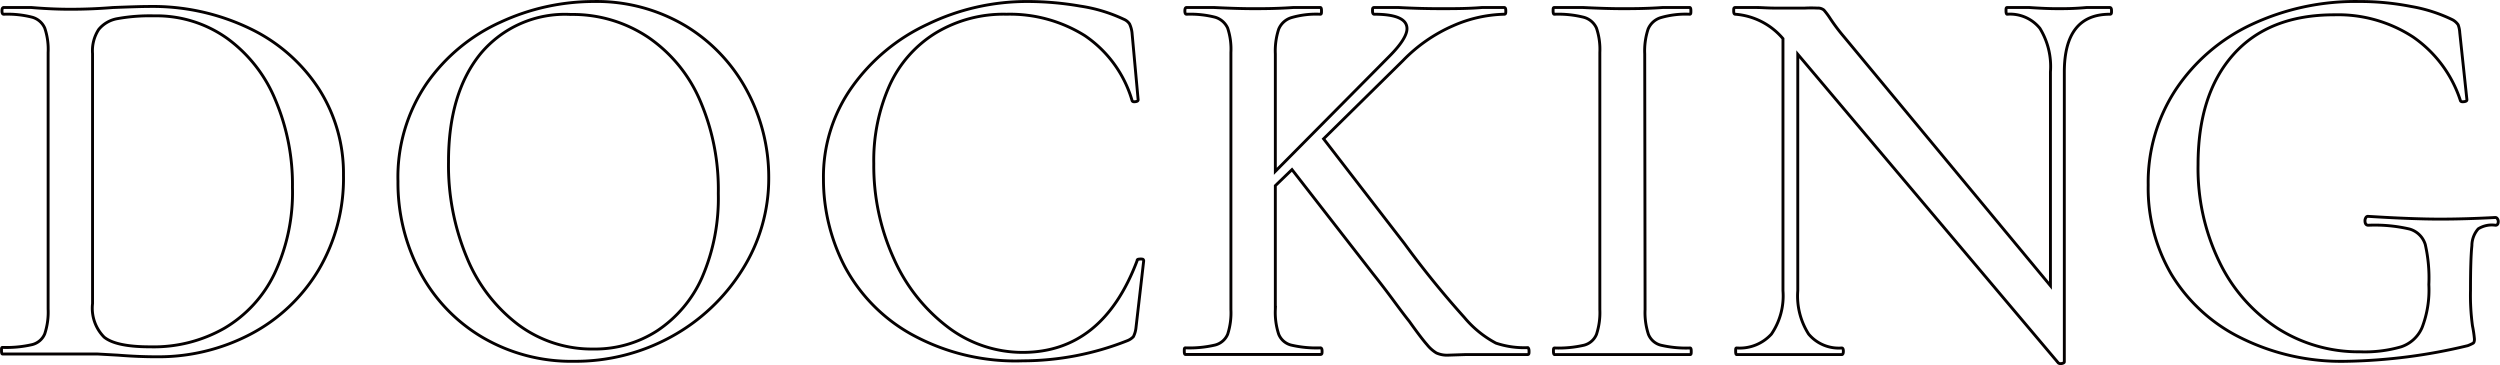 <svg xmlns="http://www.w3.org/2000/svg" viewBox="0 0 216.1 31.56"><defs><style>.cls-1{fill:none;stroke:#040000;stroke-miterlimit:10;stroke-width:0.25px;}</style></defs><g id="レイヤー_2" data-name="レイヤー 2"><g id="レイヤー_1-2" data-name="レイヤー 1"><path class="cls-1" d="M10.21,30.7l-1.78-.1c-.7,0-1.49,0-2.35,0l-3.36,0c-.61,0-1.44,0-2.5,0-.06,0-.09-.09-.09-.29s0-.28.09-.28a9.89,9.89,0,0,0,2.55-.24,1.59,1.59,0,0,0,1.1-.94,6,6,0,0,0,.29-2.14V4.54a5.75,5.75,0,0,0-.29-2.11,1.68,1.68,0,0,0-1.08-.94A8.69,8.69,0,0,0,.32,1.23c-.1,0-.15-.1-.15-.29S.22.65.32.65l2.4,0C4.13.77,5.24.8,6.08.8,7.29.8,8.53.75,9.77.65,11.31.59,12.33.56,12.85.56a19.38,19.38,0,0,1,8.78,1.92,14.62,14.62,0,0,1,5.95,5.23,13.54,13.54,0,0,1,2.11,7.44,15.52,15.52,0,0,1-2.18,8.23,14.94,14.94,0,0,1-5.88,5.52,17.13,17.13,0,0,1-8.11,1.94C12.56,30.84,11.45,30.8,10.21,30.7Zm9.19-2.33a11,11,0,0,0,4.32-4.7,16.45,16.45,0,0,0,1.56-7.47,18.73,18.73,0,0,0-1.47-7.55,12.42,12.42,0,0,0-4.17-5.33,10.53,10.53,0,0,0-6.31-1.95,15.83,15.83,0,0,0-3.17.24,2.67,2.67,0,0,0-1.63.94A3.37,3.37,0,0,0,8,4.64v21.6a3.55,3.55,0,0,0,1,2.9c.69.56,2,.84,4,.84A12.32,12.32,0,0,0,19.4,28.37Z"/><path class="cls-1" d="M41.67,29.14a14.36,14.36,0,0,1-5.38-5.66,16.47,16.47,0,0,1-1.89-7.8A14.35,14.35,0,0,1,36.89,7.2,15.65,15.65,0,0,1,43.3,1.9a19.2,19.2,0,0,1,8-1.77,15,15,0,0,1,8,2.13,14.56,14.56,0,0,1,5.3,5.64,15.77,15.77,0,0,1,1.85,7.44,14.78,14.78,0,0,1-2.3,8A16.67,16.67,0,0,1,58,29.12a17.18,17.18,0,0,1-8.38,2.11A15.16,15.16,0,0,1,41.67,29.14Zm15.14-.55A10.74,10.74,0,0,0,60.68,24a17.21,17.21,0,0,0,1.41-7.27,19.38,19.38,0,0,0-1.56-8,12.65,12.65,0,0,0-4.46-5.48,11.74,11.74,0,0,0-6.74-2,9.49,9.49,0,0,0-7.78,3.38Q38.76,8.05,38.77,14a20.64,20.64,0,0,0,1.58,8.25,13.83,13.83,0,0,0,4.44,5.81,10.63,10.63,0,0,0,6.5,2.11A9.9,9.9,0,0,0,56.81,28.59Z"/><path class="cls-1" d="M93.39.53a13.43,13.43,0,0,1,3.74,1.13,1.11,1.11,0,0,1,.51.41,2.5,2.5,0,0,1,.21.74l.53,5.81c0,.1-.08.15-.24.17s-.26,0-.29-.12a10.23,10.23,0,0,0-4.08-5.59A12.21,12.21,0,0,0,87,1.23a11.35,11.35,0,0,0-6.1,1.61,10.31,10.31,0,0,0-4,4.53,15.89,15.89,0,0,0-1.37,6.77,19.39,19.39,0,0,0,1.73,8.21,15.07,15.07,0,0,0,4.68,5.93,10.66,10.66,0,0,0,6.46,2.18q6.9,0,9.89-7.92c0-.1.06-.14.19-.14a.75.75,0,0,1,.26,0c.08,0,.12.08.12.15l-.67,5.81a2.17,2.17,0,0,1-.22.74,1.42,1.42,0,0,1-.55.36,24.58,24.58,0,0,1-9,1.73,18.6,18.6,0,0,1-9.7-2.33A14.55,14.55,0,0,1,73,23a16.4,16.4,0,0,1-1.82-7.53,13.37,13.37,0,0,1,2.47-7.95,16.54,16.54,0,0,1,6.53-5.42A19.71,19.71,0,0,1,88.83.13,26.88,26.88,0,0,1,93.39.53Z"/><path class="cls-1" d="M132.17,30.36c0,.2,0,.29-.14.29h-5.38l-1.49.05a2.23,2.23,0,0,1-1-.19,3.11,3.11,0,0,1-.81-.72c-.31-.35-.81-1-1.52-2-.28-.35-.67-.86-1.15-1.51s-1.13-1.53-2-2.62l-7-9-1.44,1.39v10.7a6,6,0,0,0,.29,2.14,1.58,1.58,0,0,0,1.08.94,9.53,9.53,0,0,0,2.52.24c.1,0,.15.09.15.28s0,.29-.15.29c-1,0-1.82,0-2.4,0l-3.41,0-3.36,0c-.6,0-1.44,0-2.49,0-.07,0-.1-.09-.1-.29s0-.28.1-.28a9.75,9.75,0,0,0,2.54-.24,1.61,1.61,0,0,0,1.11-.94,6,6,0,0,0,.28-2.14V4.54a5.79,5.79,0,0,0-.28-2.11,1.73,1.73,0,0,0-1.08-.94,8.77,8.77,0,0,0-2.48-.26c-.09,0-.14-.1-.14-.29s.05-.29.14-.29l2.4,0c1.41.07,2.53.1,3.36.1s2,0,3.46-.1l2.35,0c.07,0,.1.1.1.29s0,.29-.1.29a7.72,7.72,0,0,0-2.49.29,1.74,1.74,0,0,0-1.11,1,6,6,0,0,0-.29,2.14V14.81l9.84-9.93c1-1,1.54-1.83,1.54-2.4,0-.83-.94-1.25-2.83-1.25-.1,0-.15-.1-.15-.29s0-.29.15-.29l2.11,0c1.28.07,2.5.1,3.65.1s2.33,0,3.55-.1l1.92,0c.1,0,.14.1.14.29s0,.29-.14.29a11.59,11.59,0,0,0-4.42,1,13.56,13.56,0,0,0-4.32,3L114.41,12l7,9.07a80.69,80.69,0,0,0,5.16,6.36,9.14,9.14,0,0,0,2.74,2.23,7.7,7.7,0,0,0,2.76.39C132.12,30.08,132.17,30.17,132.17,30.36Z"/><path class="cls-1" d="M142.2,26.76a6,6,0,0,0,.29,2.14,1.58,1.58,0,0,0,1.08.94,9.53,9.53,0,0,0,2.52.24c.07,0,.1.09.1.28s0,.29-.1.29c-1,0-1.82,0-2.4,0l-3.45,0-3.36,0c-.61,0-1.44,0-2.5,0-.06,0-.1-.09-.1-.29s0-.28.1-.28a9.75,9.75,0,0,0,2.54-.24A1.59,1.59,0,0,0,138,28.9a6,6,0,0,0,.29-2.14V4.54A5.75,5.75,0,0,0,138,2.43a1.69,1.69,0,0,0-1.11-.94,9.16,9.16,0,0,0-2.54-.26c-.06,0-.1-.1-.1-.29s0-.29.1-.29l2.5,0c1.4.07,2.52.1,3.36.1s2.09,0,3.5-.1l2.35,0c.07,0,.1.1.1.29s0,.29-.1.29a7.72,7.72,0,0,0-2.49.29,1.74,1.74,0,0,0-1.11,1,6,6,0,0,0-.29,2.14Z"/><path class="cls-1" d="M182.52.94c0,.19,0,.29-.14.29-2.62,0-3.94,1.66-3.94,5V31.28c0,.06-.07.11-.21.14s-.25,0-.31-.05L155.4,4.69V25.13a6.11,6.11,0,0,0,.94,3.75,3.4,3.4,0,0,0,2.86,1.2c.09,0,.14.09.14.28s-.05.29-.14.29c-.84,0-1.48,0-1.92,0l-2.45,0-2.59,0c-.48,0-1.19,0-2.12,0-.06,0-.09-.09-.09-.29s0-.28.09-.28a3.7,3.7,0,0,0,3-1.2,5.84,5.84,0,0,0,1-3.75V3.34A6,6,0,0,0,150,1.23c-.1,0-.14-.1-.14-.29s0-.29.14-.29l1.87,0c.39,0,.93.05,1.63.05L156,.7a10.88,10.88,0,0,1,1.1,0,.8.8,0,0,1,.56.17,6.54,6.54,0,0,1,.55.74,16.55,16.55,0,0,0,1.2,1.59L177.24,24.7V6.22a6.31,6.31,0,0,0-.91-3.77,3.31,3.31,0,0,0-2.83-1.22c-.06,0-.1-.1-.1-.29s0-.29.1-.29l1.92,0c1,.07,1.78.1,2.45.1s1.41,0,2.49-.1l2,0C182.48.65,182.52.75,182.52.94Z"/><path class="cls-1" d="M193.71,29.21a14.49,14.49,0,0,1-6-5.47A14.74,14.74,0,0,1,185.69,16a14.59,14.59,0,0,1,2.38-8.25,16,16,0,0,1,6.53-5.62,21.12,21.12,0,0,1,9.33-2,22.94,22.94,0,0,1,4.49.43A13.33,13.33,0,0,1,212,1.71a1.39,1.39,0,0,1,.48.43,2.21,2.21,0,0,1,.14.67l.62,5.81c0,.1-.08.15-.26.17s-.28,0-.31-.12a10.67,10.67,0,0,0-4.08-5.47,11.86,11.86,0,0,0-6.82-1.92c-3.77,0-6.69,1.15-8.73,3.45S190,10.2,190,14.24a18.5,18.5,0,0,0,1.83,8.37,14.18,14.18,0,0,0,5,5.74A13,13,0,0,0,204,30.41a11.31,11.31,0,0,0,3.55-.43,3,3,0,0,0,1.82-1.68,9.05,9.05,0,0,0,.58-3.7,13,13,0,0,0-.31-3.47,2,2,0,0,0-1.35-1.33,13.21,13.21,0,0,0-3.57-.33c-.19,0-.29-.13-.29-.39a.48.48,0,0,1,.07-.26.21.21,0,0,1,.17-.12q3.84.24,6.24.24c1.5,0,3.1-.05,4.8-.14a.21.21,0,0,1,.17.12.4.4,0,0,1,.07.21c0,.23-.08.34-.24.34a2.22,2.22,0,0,0-1.49.31,2.2,2.2,0,0,0-.55,1.46q-.12,1.11-.12,3.84a19.6,19.6,0,0,0,.17,3.08,9.56,9.56,0,0,1,.17,1.15q0,.29-.12.36a3.74,3.74,0,0,1-.46.21,47.79,47.79,0,0,1-10.51,1.35A19.47,19.47,0,0,1,193.71,29.21Z"/></g></g></svg>